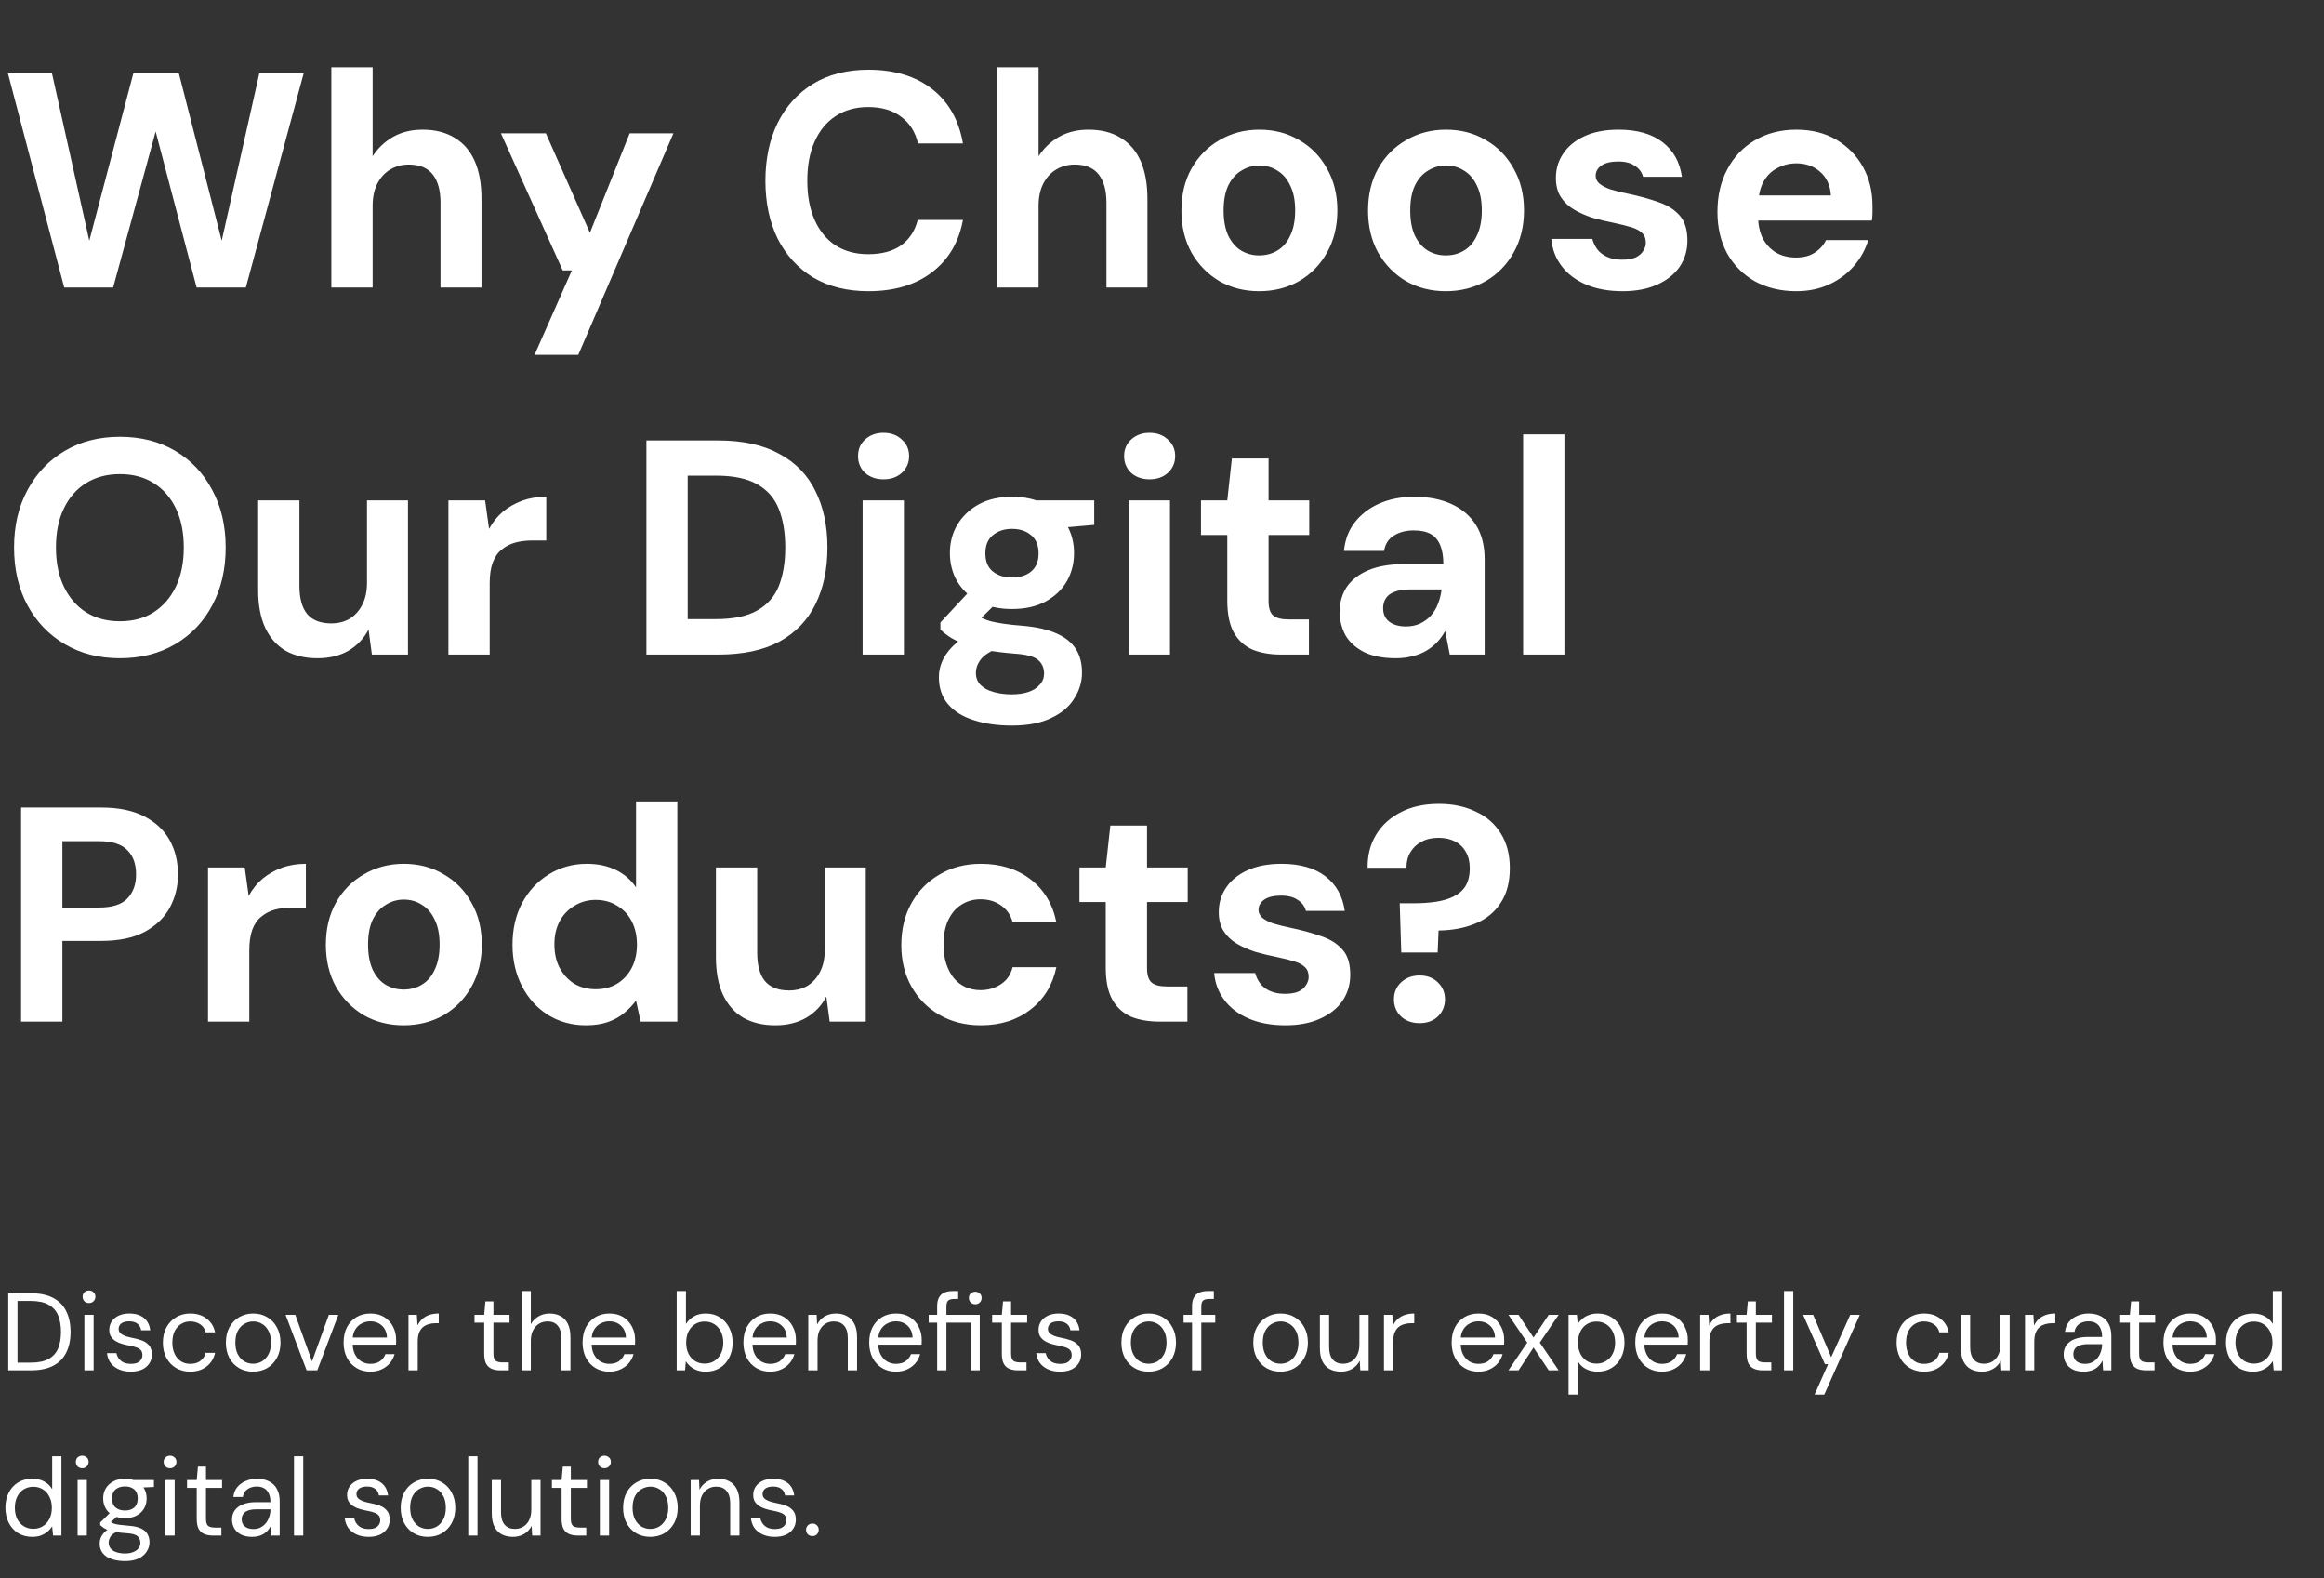 <svg xmlns="http://www.w3.org/2000/svg" width="380" height="258" viewBox="0 0 380 258" fill="none"><rect x="0" y="0" width="380" height="258" fill="#333333" stroke="none"/><path d="M10.5 47L1.3 12H8.5L14.6 39.35L21.8 12H29.25L36.25 39.35L42.4 12H49.65L40.2 47H32.15L25.45 21.5L18.5 47H10.5ZM54.179 47V11H60.929V25.55C61.762 24.25 62.862 23.2 64.229 22.4C65.629 21.6 67.246 21.2 69.079 21.2C71.179 21.2 72.946 21.65 74.379 22.55C75.812 23.417 76.896 24.683 77.629 26.35C78.362 28.017 78.729 30.083 78.729 32.55V47H72.029V33.15C72.029 31.15 71.612 29.617 70.779 28.55C69.946 27.45 68.629 26.9 66.829 26.9C65.729 26.9 64.729 27.167 63.829 27.7C62.929 28.233 62.212 29.017 61.679 30.05C61.179 31.05 60.929 32.25 60.929 33.65V47H54.179ZM87.408 58L93.508 44.2H92.008L81.908 21.8H89.258L96.458 38.05L102.958 21.8H110.108L94.558 58H87.408ZM142.002 47.6C138.502 47.6 135.485 46.85 132.952 45.35C130.452 43.817 128.518 41.7 127.152 39C125.818 36.267 125.152 33.117 125.152 29.55C125.152 25.983 125.818 22.833 127.152 20.1C128.518 17.367 130.452 15.233 132.952 13.7C135.485 12.167 138.502 11.4 142.002 11.4C146.235 11.4 149.702 12.45 152.402 14.55C155.102 16.65 156.785 19.617 157.452 23.45H150.102C149.668 21.583 148.752 20.133 147.352 19.1C145.985 18.033 144.185 17.5 141.952 17.5C139.885 17.5 138.102 18 136.602 19C135.135 19.967 134.002 21.35 133.202 23.15C132.402 24.917 132.002 27.05 132.002 29.55C132.002 32.017 132.402 34.15 133.202 35.95C134.002 37.75 135.135 39.133 136.602 40.1C138.102 41.067 139.885 41.55 141.952 41.55C144.185 41.55 145.985 41.067 147.352 40.1C148.718 39.1 149.618 37.717 150.052 35.95H157.452C156.785 39.583 155.102 42.433 152.402 44.5C149.702 46.567 146.235 47.6 142.002 47.6ZM163.066 47V11H169.816V25.55C170.649 24.25 171.749 23.2 173.116 22.4C174.516 21.6 176.132 21.2 177.966 21.2C180.066 21.2 181.832 21.65 183.266 22.55C184.699 23.417 185.782 24.683 186.516 26.35C187.249 28.017 187.616 30.083 187.616 32.55V47H180.916V33.15C180.916 31.15 180.499 29.617 179.666 28.55C178.832 27.45 177.516 26.9 175.716 26.9C174.616 26.9 173.616 27.167 172.716 27.7C171.816 28.233 171.099 29.017 170.566 30.05C170.066 31.05 169.816 32.25 169.816 33.65V47H163.066ZM205.874 47.6C203.474 47.6 201.307 47.05 199.374 45.95C197.474 44.817 195.957 43.267 194.824 41.3C193.724 39.3 193.174 37.017 193.174 34.45C193.174 31.817 193.724 29.517 194.824 27.55C195.957 25.55 197.49 24 199.424 22.9C201.357 21.767 203.524 21.2 205.924 21.2C208.357 21.2 210.524 21.767 212.424 22.9C214.357 24 215.874 25.55 216.974 27.55C218.107 29.517 218.674 31.8 218.674 34.4C218.674 37 218.107 39.3 216.974 41.3C215.874 43.267 214.357 44.817 212.424 45.95C210.49 47.05 208.307 47.6 205.874 47.6ZM205.874 41.75C207.007 41.75 208.007 41.483 208.874 40.95C209.774 40.417 210.474 39.6 210.974 38.5C211.507 37.4 211.774 36.033 211.774 34.4C211.774 32.767 211.507 31.417 210.974 30.35C210.474 29.25 209.774 28.433 208.874 27.9C208.007 27.333 207.024 27.05 205.924 27.05C204.857 27.05 203.874 27.333 202.974 27.9C202.074 28.433 201.357 29.25 200.824 30.35C200.324 31.417 200.074 32.767 200.074 34.4C200.074 36.033 200.324 37.4 200.824 38.5C201.357 39.6 202.057 40.417 202.924 40.95C203.824 41.483 204.807 41.75 205.874 41.75ZM236.391 47.6C233.991 47.6 231.825 47.05 229.891 45.95C227.991 44.817 226.475 43.267 225.341 41.3C224.241 39.3 223.691 37.017 223.691 34.45C223.691 31.817 224.241 29.517 225.341 27.55C226.475 25.55 228.008 24 229.941 22.9C231.875 21.767 234.041 21.2 236.441 21.2C238.875 21.2 241.041 21.767 242.941 22.9C244.875 24 246.391 25.55 247.491 27.55C248.625 29.517 249.191 31.8 249.191 34.4C249.191 37 248.625 39.3 247.491 41.3C246.391 43.267 244.875 44.817 242.941 45.95C241.008 47.05 238.825 47.6 236.391 47.6ZM236.391 41.75C237.525 41.75 238.525 41.483 239.391 40.95C240.291 40.417 240.991 39.6 241.491 38.5C242.025 37.4 242.291 36.033 242.291 34.4C242.291 32.767 242.025 31.417 241.491 30.35C240.991 29.25 240.291 28.433 239.391 27.9C238.525 27.333 237.541 27.05 236.441 27.05C235.375 27.05 234.391 27.333 233.491 27.9C232.591 28.433 231.875 29.25 231.341 30.35C230.841 31.417 230.591 32.767 230.591 34.4C230.591 36.033 230.841 37.4 231.341 38.5C231.875 39.6 232.575 40.417 233.441 40.95C234.341 41.483 235.325 41.75 236.391 41.75ZM265.309 47.6C263.009 47.6 261.009 47.233 259.309 46.5C257.609 45.767 256.276 44.75 255.309 43.45C254.342 42.15 253.792 40.683 253.659 39.05H260.359C260.526 39.683 260.809 40.267 261.209 40.8C261.609 41.3 262.142 41.7 262.809 42C263.476 42.3 264.276 42.45 265.209 42.45C266.109 42.45 266.842 42.333 267.409 42.1C267.976 41.833 268.392 41.483 268.659 41.05C268.959 40.617 269.109 40.167 269.109 39.7C269.109 39 268.909 38.467 268.509 38.1C268.109 37.7 267.526 37.383 266.759 37.15C265.992 36.917 265.059 36.683 263.959 36.45C262.759 36.217 261.576 35.933 260.409 35.6C259.276 35.233 258.259 34.783 257.359 34.25C256.459 33.717 255.742 33.033 255.209 32.2C254.676 31.367 254.409 30.333 254.409 29.1C254.409 27.6 254.809 26.267 255.609 25.1C256.409 23.9 257.576 22.95 259.109 22.25C260.642 21.55 262.492 21.2 264.659 21.2C267.692 21.2 270.092 21.883 271.859 23.25C273.626 24.617 274.676 26.5 275.009 28.9H268.659C268.459 28.133 268.009 27.533 267.309 27.1C266.642 26.633 265.742 26.4 264.609 26.4C263.409 26.4 262.492 26.617 261.859 27.05C261.226 27.483 260.909 28.05 260.909 28.75C260.909 29.217 261.109 29.633 261.509 30C261.942 30.367 262.542 30.683 263.309 30.95C264.076 31.183 265.009 31.417 266.109 31.65C268.042 32.05 269.742 32.517 271.209 33.05C272.676 33.55 273.826 34.283 274.659 35.25C275.492 36.183 275.909 37.55 275.909 39.35C275.909 40.95 275.476 42.383 274.609 43.65C273.742 44.883 272.509 45.85 270.909 46.55C269.342 47.25 267.476 47.6 265.309 47.6ZM293.72 47.6C291.187 47.6 288.937 47.067 286.97 46C285.037 44.9 283.52 43.383 282.42 41.45C281.354 39.483 280.82 37.217 280.82 34.65C280.82 32.017 281.354 29.7 282.42 27.7C283.487 25.667 284.987 24.083 286.92 22.95C288.887 21.783 291.154 21.2 293.72 21.2C296.22 21.2 298.404 21.75 300.27 22.85C302.137 23.95 303.587 25.433 304.62 27.3C305.654 29.167 306.17 31.283 306.17 33.65C306.17 33.983 306.17 34.367 306.17 34.8C306.17 35.2 306.137 35.617 306.07 36.05H285.62V31.95H299.37C299.27 30.317 298.687 29.033 297.62 28.1C296.587 27.167 295.287 26.7 293.72 26.7C292.587 26.7 291.537 26.967 290.57 27.5C289.604 28 288.837 28.783 288.27 29.85C287.737 30.917 287.47 32.267 287.47 33.9V35.35C287.47 36.717 287.72 37.917 288.22 38.95C288.754 39.95 289.487 40.733 290.42 41.3C291.354 41.833 292.437 42.1 293.67 42.1C294.904 42.1 295.92 41.833 296.72 41.3C297.554 40.767 298.17 40.083 298.57 39.25H305.47C305.004 40.817 304.22 42.233 303.12 43.5C302.02 44.767 300.67 45.767 299.07 46.5C297.47 47.233 295.687 47.6 293.72 47.6ZM19.6 107.6C16.2 107.6 13.2 106.833 10.6 105.3C8 103.767 5.967 101.65 4.5 98.95C3.033 96.217 2.3 93.067 2.3 89.5C2.3 85.933 3.033 82.8 4.5 80.1C5.967 77.367 8 75.233 10.6 73.7C13.2 72.167 16.2 71.4 19.6 71.4C23.033 71.4 26.05 72.167 28.65 73.7C31.25 75.233 33.267 77.367 34.7 80.1C36.167 82.8 36.9 85.933 36.9 89.5C36.9 93.067 36.167 96.217 34.7 98.95C33.267 101.65 31.25 103.767 28.65 105.3C26.05 106.833 23.033 107.6 19.6 107.6ZM19.6 101.55C21.733 101.55 23.567 101.067 25.1 100.1C26.667 99.1 27.883 97.7 28.75 95.9C29.617 94.1 30.05 91.967 30.05 89.5C30.05 87 29.617 84.867 28.75 83.1C27.883 81.3 26.667 79.917 25.1 78.95C23.567 77.983 21.733 77.5 19.6 77.5C17.5 77.5 15.667 77.983 14.1 78.95C12.533 79.917 11.317 81.3 10.45 83.1C9.583 84.867 9.15 87 9.15 89.5C9.15 91.967 9.583 94.1 10.45 95.9C11.317 97.7 12.533 99.1 14.1 100.1C15.667 101.067 17.5 101.55 19.6 101.55ZM51.909 107.6C49.876 107.6 48.126 107.183 46.659 106.35C45.226 105.483 44.126 104.233 43.359 102.6C42.592 100.933 42.209 98.883 42.209 96.45V81.8H48.959V95.75C48.959 97.783 49.376 99.317 50.209 100.35C51.076 101.383 52.392 101.9 54.159 101.9C55.292 101.9 56.292 101.65 57.159 101.15C58.026 100.617 58.709 99.867 59.209 98.9C59.742 97.9 60.009 96.683 60.009 95.25V81.8H66.709V107H60.809L60.259 102.9C59.526 104.333 58.442 105.483 57.009 106.35C55.576 107.183 53.876 107.6 51.909 107.6ZM73.32 107V81.8H79.32L79.969 86.45C80.57 85.35 81.32 84.417 82.219 83.65C83.153 82.883 84.203 82.283 85.37 81.85C86.57 81.417 87.886 81.2 89.32 81.2V88.35H87.019C86.019 88.35 85.086 88.467 84.219 88.7C83.386 88.933 82.653 89.317 82.019 89.85C81.386 90.35 80.903 91.05 80.57 91.95C80.236 92.85 80.07 93.983 80.07 95.35V107H73.32ZM105.696 107V72H117.396C121.463 72 124.813 72.733 127.446 74.2C130.113 75.633 132.079 77.667 133.346 80.3C134.646 82.9 135.296 85.967 135.296 89.5C135.296 93.033 134.646 96.117 133.346 98.75C132.079 101.35 130.129 103.383 127.496 104.85C124.863 106.283 121.496 107 117.396 107H105.696ZM112.446 101.2H117.046C119.913 101.2 122.163 100.733 123.796 99.8C125.463 98.867 126.646 97.533 127.346 95.8C128.046 94.033 128.396 91.933 128.396 89.5C128.396 87.033 128.046 84.933 127.346 83.2C126.646 81.433 125.463 80.083 123.796 79.15C122.163 78.217 119.913 77.75 117.046 77.75H112.446V101.2ZM141.048 107V81.8H147.798V107H141.048ZM144.448 78.35C143.248 78.35 142.248 78 141.448 77.3C140.681 76.567 140.298 75.65 140.298 74.55C140.298 73.45 140.681 72.55 141.448 71.85C142.248 71.117 143.248 70.75 144.448 70.75C145.681 70.75 146.681 71.117 147.448 71.85C148.248 72.55 148.648 73.45 148.648 74.55C148.648 75.65 148.248 76.567 147.448 77.3C146.681 78 145.681 78.35 144.448 78.35ZM165.468 118.6C163.068 118.6 160.968 118.3 159.168 117.7C157.368 117.133 155.968 116.25 154.968 115.05C154.002 113.883 153.518 112.433 153.518 110.7C153.518 109.533 153.818 108.433 154.418 107.4C155.018 106.367 155.885 105.433 157.018 104.6C158.185 103.733 159.635 103 161.368 102.4L163.918 105.7C162.385 106.2 161.268 106.817 160.568 107.55C159.902 108.317 159.568 109.133 159.568 110C159.568 110.767 159.818 111.417 160.318 111.95C160.852 112.483 161.552 112.867 162.418 113.1C163.318 113.367 164.318 113.5 165.418 113.5C166.485 113.5 167.402 113.367 168.168 113.1C168.968 112.833 169.585 112.433 170.018 111.9C170.485 111.4 170.718 110.8 170.718 110.1C170.718 109.2 170.402 108.467 169.768 107.9C169.135 107.333 167.868 106.983 165.968 106.85C164.268 106.717 162.752 106.533 161.418 106.3C160.118 106.033 158.968 105.733 157.968 105.4C156.968 105.033 156.118 104.633 155.418 104.2C154.752 103.767 154.202 103.333 153.768 102.9V101.75L159.118 96L163.968 97.55L157.668 103.75L159.568 100.45C159.935 100.65 160.285 100.85 160.618 101.05C160.985 101.217 161.435 101.383 161.968 101.55C162.502 101.683 163.202 101.817 164.068 101.95C164.935 102.083 166.035 102.2 167.368 102.3C169.568 102.5 171.368 102.917 172.768 103.55C174.202 104.183 175.252 105.033 175.918 106.1C176.585 107.133 176.918 108.417 176.918 109.95C176.918 111.45 176.502 112.85 175.668 114.15C174.868 115.483 173.618 116.55 171.918 117.35C170.218 118.183 168.068 118.6 165.468 118.6ZM165.468 99.55C163.368 99.55 161.552 99.15 160.018 98.35C158.518 97.517 157.352 96.417 156.518 95.05C155.718 93.65 155.318 92.1 155.318 90.4C155.318 88.7 155.718 87.167 156.518 85.8C157.352 84.4 158.518 83.283 160.018 82.45C161.552 81.617 163.368 81.2 165.468 81.2C167.602 81.2 169.418 81.617 170.918 82.45C172.452 83.283 173.618 84.4 174.418 85.8C175.218 87.167 175.618 88.7 175.618 90.4C175.618 92.1 175.218 93.65 174.418 95.05C173.618 96.417 172.452 97.517 170.918 98.35C169.418 99.15 167.602 99.55 165.468 99.55ZM165.468 94.4C166.768 94.4 167.818 94.067 168.618 93.4C169.418 92.733 169.818 91.75 169.818 90.45C169.818 89.15 169.418 88.167 168.618 87.5C167.818 86.8 166.768 86.45 165.468 86.45C164.202 86.45 163.152 86.8 162.318 87.5C161.518 88.167 161.118 89.15 161.118 90.45C161.118 91.75 161.518 92.733 162.318 93.4C163.152 94.067 164.202 94.4 165.468 94.4ZM169.668 86.6L168.568 81.8H178.918V85.8L169.668 86.6ZM184.554 107V81.8H191.304V107H184.554ZM187.954 78.35C186.754 78.35 185.754 78 184.954 77.3C184.187 76.567 183.804 75.65 183.804 74.55C183.804 73.45 184.187 72.55 184.954 71.85C185.754 71.117 186.754 70.75 187.954 70.75C189.187 70.75 190.187 71.117 190.954 71.85C191.754 72.55 192.154 73.45 192.154 74.55C192.154 75.65 191.754 76.567 190.954 77.3C190.187 78 189.187 78.35 187.954 78.35ZM209.474 107C207.708 107 206.158 106.733 204.824 106.2C203.524 105.633 202.508 104.717 201.774 103.45C201.041 102.15 200.674 100.383 200.674 98.15V87.45H196.374V81.8H200.674L201.424 74.95H207.424V81.8H214.074V87.45H207.424V98.25C207.424 99.383 207.674 100.167 208.174 100.6C208.674 101.033 209.524 101.25 210.724 101.25H214.024V107H209.474ZM228.255 107.6C226.155 107.6 224.422 107.267 223.055 106.6C221.688 105.9 220.672 104.983 220.005 103.85C219.372 102.683 219.055 101.4 219.055 100C219.055 98.467 219.438 97.117 220.205 95.95C221.005 94.783 222.188 93.867 223.755 93.2C225.355 92.533 227.355 92.2 229.755 92.2H236.005C236.005 90.967 235.838 89.95 235.505 89.15C235.172 88.317 234.655 87.7 233.955 87.3C233.255 86.9 232.322 86.7 231.155 86.7C229.888 86.7 228.805 86.983 227.905 87.55C227.038 88.083 226.505 88.917 226.305 90.05H219.755C219.922 88.25 220.505 86.7 221.505 85.4C222.538 84.067 223.888 83.033 225.555 82.3C227.255 81.567 229.138 81.2 231.205 81.2C233.572 81.2 235.622 81.6 237.355 82.4C239.088 83.2 240.422 84.35 241.355 85.85C242.288 87.35 242.755 89.2 242.755 91.4V107H237.055L236.305 103.15C235.938 103.817 235.505 104.417 235.005 104.95C234.505 105.483 233.922 105.95 233.255 106.35C232.588 106.75 231.838 107.05 231.005 107.25C230.172 107.483 229.255 107.6 228.255 107.6ZM229.855 102.4C230.722 102.4 231.488 102.25 232.155 101.95C232.855 101.617 233.455 101.183 233.955 100.65C234.455 100.083 234.838 99.45 235.105 98.75C235.405 98.017 235.605 97.233 235.705 96.4V96.35H230.555C229.522 96.35 228.672 96.483 228.005 96.75C227.372 96.983 226.905 97.333 226.605 97.8C226.305 98.267 226.155 98.8 226.155 99.4C226.155 100.067 226.305 100.617 226.605 101.05C226.905 101.483 227.338 101.817 227.905 102.05C228.472 102.283 229.122 102.4 229.855 102.4ZM249.052 107V71H255.802V107H249.052ZM3.45 167V132H16.55C19.383 132 21.733 132.483 23.6 133.45C25.467 134.417 26.85 135.717 27.75 137.35C28.65 138.983 29.1 140.85 29.1 142.95C29.1 144.883 28.667 146.667 27.8 148.3C26.933 149.933 25.567 151.267 23.7 152.3C21.833 153.3 19.45 153.8 16.55 153.8H10.2V167H3.45ZM10.2 148.35H16.15C18.317 148.35 19.867 147.867 20.8 146.9C21.767 145.9 22.25 144.583 22.25 142.95C22.25 141.217 21.767 139.883 20.8 138.95C19.867 137.983 18.317 137.5 16.15 137.5H10.2V148.35ZM34.013 167V141.8H40.013L40.663 146.45C41.263 145.35 42.013 144.417 42.913 143.65C43.846 142.883 44.896 142.283 46.063 141.85C47.263 141.417 48.58 141.2 50.013 141.2V148.35H47.713C46.713 148.35 45.78 148.467 44.913 148.7C44.08 148.933 43.346 149.317 42.713 149.85C42.08 150.35 41.596 151.05 41.263 151.95C40.93 152.85 40.763 153.983 40.763 155.35V167H34.013ZM65.981 167.6C63.581 167.6 61.415 167.05 59.481 165.95C57.581 164.817 56.065 163.267 54.931 161.3C53.831 159.3 53.281 157.017 53.281 154.45C53.281 151.817 53.831 149.517 54.931 147.55C56.065 145.55 57.598 144 59.531 142.9C61.465 141.767 63.631 141.2 66.031 141.2C68.465 141.2 70.631 141.767 72.531 142.9C74.465 144 75.981 145.55 77.081 147.55C78.215 149.517 78.781 151.8 78.781 154.4C78.781 157 78.215 159.3 77.081 161.3C75.981 163.267 74.465 164.817 72.531 165.95C70.598 167.05 68.415 167.6 65.981 167.6ZM65.981 161.75C67.115 161.75 68.115 161.483 68.981 160.95C69.881 160.417 70.581 159.6 71.081 158.5C71.615 157.4 71.881 156.033 71.881 154.4C71.881 152.767 71.615 151.417 71.081 150.35C70.581 149.25 69.881 148.433 68.981 147.9C68.115 147.333 67.131 147.05 66.031 147.05C64.965 147.05 63.981 147.333 63.081 147.9C62.181 148.433 61.465 149.25 60.931 150.35C60.431 151.417 60.181 152.767 60.181 154.4C60.181 156.033 60.431 157.4 60.931 158.5C61.465 159.6 62.165 160.417 63.031 160.95C63.931 161.483 64.915 161.75 65.981 161.75ZM95.799 167.6C93.499 167.6 91.432 167.033 89.599 165.9C87.799 164.767 86.382 163.2 85.349 161.2C84.316 159.2 83.799 156.95 83.799 154.45C83.799 151.883 84.316 149.617 85.349 147.65C86.415 145.65 87.865 144.083 89.699 142.95C91.566 141.783 93.649 141.2 95.949 141.2C97.749 141.2 99.332 141.533 100.699 142.2C102.065 142.867 103.165 143.817 103.999 145.05V131H110.749V167H104.749L103.999 163.55C103.499 164.25 102.865 164.917 102.099 165.55C101.365 166.183 100.482 166.683 99.449 167.05C98.415 167.417 97.199 167.6 95.799 167.6ZM97.399 161.7C98.732 161.7 99.899 161.4 100.899 160.8C101.932 160.167 102.732 159.3 103.299 158.2C103.865 157.1 104.149 155.833 104.149 154.4C104.149 152.967 103.865 151.7 103.299 150.6C102.732 149.5 101.932 148.65 100.899 148.05C99.899 147.417 98.732 147.1 97.399 147.1C96.132 147.1 94.982 147.417 93.949 148.05C92.915 148.65 92.099 149.5 91.499 150.6C90.932 151.7 90.649 152.95 90.649 154.35C90.649 155.817 90.932 157.1 91.499 158.2C92.099 159.3 92.899 160.167 93.899 160.8C94.932 161.4 96.099 161.7 97.399 161.7ZM126.763 167.6C124.729 167.6 122.979 167.183 121.513 166.35C120.079 165.483 118.979 164.233 118.213 162.6C117.446 160.933 117.063 158.883 117.063 156.45V141.8H123.813V155.75C123.813 157.783 124.229 159.317 125.063 160.35C125.929 161.383 127.246 161.9 129.013 161.9C130.146 161.9 131.146 161.65 132.013 161.15C132.879 160.617 133.563 159.867 134.063 158.9C134.596 157.9 134.863 156.683 134.863 155.25V141.8H141.563V167H135.663L135.113 162.9C134.379 164.333 133.296 165.483 131.863 166.35C130.429 167.183 128.729 167.6 126.763 167.6ZM160.373 167.6C157.84 167.6 155.59 167.033 153.623 165.9C151.656 164.767 150.123 163.217 149.023 161.25C147.923 159.283 147.373 157.033 147.373 154.5C147.373 151.9 147.923 149.617 149.023 147.65C150.123 145.65 151.656 144.083 153.623 142.95C155.59 141.783 157.84 141.2 160.373 141.2C163.606 141.2 166.323 142.05 168.523 143.75C170.723 145.45 172.123 147.783 172.723 150.75H165.573C165.273 149.583 164.64 148.667 163.673 148C162.74 147.333 161.623 147 160.323 147C159.156 147 158.106 147.3 157.173 147.9C156.273 148.467 155.556 149.317 155.023 150.45C154.523 151.55 154.273 152.867 154.273 154.4C154.273 155.567 154.423 156.617 154.723 157.55C155.023 158.45 155.44 159.233 155.973 159.9C156.506 160.533 157.14 161.017 157.873 161.35C158.64 161.683 159.456 161.85 160.323 161.85C161.19 161.85 161.973 161.7 162.673 161.4C163.406 161.1 164.023 160.683 164.523 160.15C165.023 159.583 165.373 158.9 165.573 158.1H172.723C172.123 161 170.706 163.317 168.473 165.05C166.273 166.75 163.573 167.6 160.373 167.6ZM189.601 167C187.835 167 186.285 166.733 184.951 166.2C183.651 165.633 182.635 164.717 181.901 163.45C181.168 162.15 180.801 160.383 180.801 158.15V147.45H176.501V141.8H180.801L181.551 134.95H187.551V141.8H194.201V147.45H187.551V158.25C187.551 159.383 187.801 160.167 188.301 160.6C188.801 161.033 189.651 161.25 190.851 161.25H194.151V167H189.601ZM210.182 167.6C207.882 167.6 205.882 167.233 204.182 166.5C202.482 165.767 201.149 164.75 200.182 163.45C199.215 162.15 198.665 160.683 198.532 159.05H205.232C205.399 159.683 205.682 160.267 206.082 160.8C206.482 161.3 207.015 161.7 207.682 162C208.349 162.3 209.149 162.45 210.082 162.45C210.982 162.45 211.715 162.333 212.282 162.1C212.849 161.833 213.265 161.483 213.532 161.05C213.832 160.617 213.982 160.167 213.982 159.7C213.982 159 213.782 158.467 213.382 158.1C212.982 157.7 212.399 157.383 211.632 157.15C210.865 156.917 209.932 156.683 208.832 156.45C207.632 156.217 206.449 155.933 205.282 155.6C204.149 155.233 203.132 154.783 202.232 154.25C201.332 153.717 200.615 153.033 200.082 152.2C199.549 151.367 199.282 150.333 199.282 149.1C199.282 147.6 199.682 146.267 200.482 145.1C201.282 143.9 202.449 142.95 203.982 142.25C205.515 141.55 207.365 141.2 209.532 141.2C212.565 141.2 214.965 141.883 216.732 143.25C218.499 144.617 219.549 146.5 219.882 148.9H213.532C213.332 148.133 212.882 147.533 212.182 147.1C211.515 146.633 210.615 146.4 209.482 146.4C208.282 146.4 207.365 146.617 206.732 147.05C206.099 147.483 205.782 148.05 205.782 148.75C205.782 149.217 205.982 149.633 206.382 150C206.815 150.367 207.415 150.683 208.182 150.95C208.949 151.183 209.882 151.417 210.982 151.65C212.915 152.05 214.615 152.517 216.082 153.05C217.549 153.55 218.699 154.283 219.532 155.25C220.365 156.183 220.782 157.55 220.782 159.35C220.782 160.95 220.349 162.383 219.482 163.65C218.615 164.883 217.382 165.85 215.782 166.55C214.215 167.25 212.349 167.6 210.182 167.6ZM229.123 155.7L228.873 147.65H231.273C232.539 147.65 233.723 147.567 234.823 147.4C235.923 147.233 236.873 146.95 237.673 146.55C238.506 146.15 239.156 145.583 239.623 144.85C240.089 144.083 240.323 143.1 240.323 141.9C240.323 140.867 240.106 139.983 239.673 139.25C239.273 138.517 238.689 137.95 237.923 137.55C237.156 137.15 236.256 136.95 235.223 136.95C234.123 136.95 233.189 137.167 232.423 137.6C231.656 138 231.056 138.567 230.623 139.3C230.189 140 229.973 140.85 229.973 141.85H223.623C223.589 139.85 224.039 138.067 224.973 136.5C225.906 134.933 227.239 133.7 228.973 132.8C230.739 131.867 232.839 131.4 235.273 131.4C237.539 131.4 239.539 131.817 241.273 132.65C243.039 133.45 244.406 134.633 245.373 136.2C246.373 137.767 246.873 139.667 246.873 141.9C246.873 144.2 246.373 146.1 245.373 147.6C244.406 149.1 243.039 150.217 241.273 150.95C239.539 151.683 237.523 152.067 235.223 152.1L235.073 155.7H229.123ZM232.123 167.25C230.889 167.25 229.873 166.883 229.073 166.15C228.306 165.383 227.923 164.45 227.923 163.35C227.923 162.25 228.306 161.333 229.073 160.6C229.873 159.833 230.889 159.45 232.123 159.45C233.356 159.45 234.356 159.833 235.123 160.6C235.889 161.333 236.273 162.25 236.273 163.35C236.273 164.45 235.889 165.383 235.123 166.15C234.356 166.883 233.356 167.25 232.123 167.25Z" fill="white"></path><path d="M1.35 224V211.4H5.058C6.534 211.4 7.752 211.658 8.712 212.174C9.672 212.678 10.38 213.404 10.836 214.352C11.304 215.288 11.538 216.416 11.538 217.736C11.538 219.032 11.304 220.148 10.836 221.084C10.38 222.02 9.672 222.74 8.712 223.244C7.752 223.748 6.534 224 5.058 224H1.35ZM2.862 222.74H5.022C6.246 222.74 7.218 222.542 7.938 222.146C8.67 221.738 9.192 221.162 9.504 220.418C9.816 219.662 9.972 218.768 9.972 217.736C9.972 216.68 9.816 215.774 9.504 215.018C9.192 214.262 8.67 213.68 7.938 213.272C7.218 212.864 6.246 212.66 5.022 212.66H2.862V222.74ZM13.797 224V214.928H15.309V224H13.797ZM14.553 213.002C14.253 213.002 14.001 212.906 13.797 212.714C13.605 212.51 13.509 212.258 13.509 211.958C13.509 211.658 13.605 211.418 13.797 211.238C14.001 211.046 14.253 210.95 14.553 210.95C14.841 210.95 15.087 211.046 15.291 211.238C15.495 211.418 15.597 211.658 15.597 211.958C15.597 212.258 15.495 212.51 15.291 212.714C15.087 212.906 14.841 213.002 14.553 213.002ZM21.397 224.216C20.653 224.216 19.999 224.09 19.435 223.838C18.871 223.586 18.421 223.238 18.085 222.794C17.761 222.338 17.563 221.804 17.491 221.192H19.039C19.099 221.504 19.225 221.792 19.417 222.056C19.609 222.32 19.867 222.536 20.191 222.704C20.527 222.86 20.935 222.938 21.415 222.938C21.835 222.938 22.183 222.878 22.459 222.758C22.735 222.626 22.939 222.452 23.071 222.236C23.215 222.02 23.287 221.786 23.287 221.534C23.287 221.162 23.197 220.88 23.017 220.688C22.849 220.496 22.597 220.346 22.261 220.238C21.925 220.118 21.517 220.016 21.037 219.932C20.641 219.86 20.251 219.764 19.867 219.644C19.483 219.524 19.141 219.368 18.841 219.176C18.541 218.972 18.301 218.726 18.121 218.438C17.953 218.15 17.869 217.796 17.869 217.376C17.869 216.86 18.001 216.404 18.265 216.008C18.541 215.6 18.925 215.282 19.417 215.054C19.909 214.826 20.485 214.712 21.145 214.712C22.117 214.712 22.903 214.946 23.503 215.414C24.103 215.882 24.457 216.56 24.565 217.448H23.071C23.011 216.992 22.813 216.638 22.477 216.386C22.153 216.122 21.703 215.99 21.127 215.99C20.563 215.99 20.131 216.104 19.831 216.332C19.543 216.56 19.399 216.86 19.399 217.232C19.399 217.472 19.477 217.688 19.633 217.88C19.801 218.06 20.047 218.216 20.371 218.348C20.695 218.48 21.085 218.588 21.541 218.672C22.141 218.78 22.687 218.924 23.179 219.104C23.671 219.284 24.067 219.554 24.367 219.914C24.679 220.262 24.835 220.76 24.835 221.408C24.835 221.972 24.691 222.464 24.403 222.884C24.127 223.304 23.731 223.634 23.215 223.874C22.699 224.102 22.093 224.216 21.397 224.216ZM31.098 224.216C30.246 224.216 29.478 224.018 28.794 223.622C28.122 223.226 27.594 222.674 27.21 221.966C26.826 221.246 26.634 220.418 26.634 219.482C26.634 218.522 26.826 217.688 27.21 216.98C27.594 216.272 28.122 215.72 28.794 215.324C29.478 214.916 30.246 214.712 31.098 214.712C32.178 214.712 33.078 214.994 33.798 215.558C34.518 216.11 34.974 216.854 35.166 217.79H33.618C33.498 217.226 33.204 216.788 32.736 216.476C32.268 216.164 31.716 216.008 31.08 216.008C30.564 216.008 30.084 216.14 29.64 216.404C29.208 216.656 28.854 217.04 28.578 217.556C28.314 218.072 28.182 218.708 28.182 219.464C28.182 220.028 28.26 220.532 28.416 220.976C28.572 221.408 28.782 221.768 29.046 222.056C29.31 222.344 29.616 222.566 29.964 222.722C30.324 222.866 30.696 222.938 31.08 222.938C31.512 222.938 31.902 222.872 32.25 222.74C32.598 222.596 32.892 222.386 33.132 222.11C33.372 221.834 33.534 221.51 33.618 221.138H35.166C34.974 222.05 34.512 222.794 33.78 223.37C33.06 223.934 32.166 224.216 31.098 224.216ZM41.363 224.216C40.523 224.216 39.767 224.024 39.095 223.64C38.423 223.244 37.895 222.692 37.511 221.984C37.127 221.264 36.935 220.43 36.935 219.482C36.935 218.51 37.127 217.67 37.511 216.962C37.907 216.242 38.441 215.69 39.113 215.306C39.797 214.91 40.559 214.712 41.399 214.712C42.263 214.712 43.025 214.91 43.685 215.306C44.357 215.69 44.885 216.242 45.269 216.962C45.665 217.67 45.863 218.504 45.863 219.464C45.863 220.424 45.665 221.264 45.269 221.984C44.873 222.692 44.339 223.244 43.667 223.64C42.995 224.024 42.227 224.216 41.363 224.216ZM41.381 222.92C41.897 222.92 42.377 222.794 42.821 222.542C43.265 222.278 43.625 221.888 43.901 221.372C44.177 220.856 44.315 220.22 44.315 219.464C44.315 218.696 44.177 218.06 43.901 217.556C43.637 217.04 43.283 216.656 42.839 216.404C42.407 216.14 41.927 216.008 41.399 216.008C40.895 216.008 40.415 216.14 39.959 216.404C39.515 216.656 39.155 217.04 38.879 217.556C38.615 218.06 38.483 218.696 38.483 219.464C38.483 220.22 38.615 220.856 38.879 221.372C39.155 221.888 39.509 222.278 39.941 222.542C40.385 222.794 40.865 222.92 41.381 222.92ZM50.136 224L46.698 214.928H48.282L51.018 222.542L53.772 214.928H55.32L51.882 224H50.136ZM60.539 224.216C59.699 224.216 58.949 224.018 58.289 223.622C57.629 223.226 57.113 222.674 56.741 221.966C56.369 221.246 56.183 220.412 56.183 219.464C56.183 218.504 56.363 217.67 56.723 216.962C57.095 216.254 57.611 215.702 58.271 215.306C58.943 214.91 59.711 214.712 60.575 214.712C61.463 214.712 62.219 214.91 62.843 215.306C63.467 215.702 63.941 216.224 64.265 216.872C64.601 217.508 64.769 218.21 64.769 218.978C64.769 219.098 64.769 219.224 64.769 219.356C64.769 219.488 64.763 219.638 64.751 219.806H57.317V218.636H63.275C63.239 217.808 62.963 217.16 62.447 216.692C61.943 216.224 61.307 215.99 60.539 215.99C60.035 215.99 59.561 216.11 59.117 216.35C58.673 216.578 58.319 216.92 58.055 217.376C57.791 217.82 57.659 218.378 57.659 219.05V219.554C57.659 220.298 57.791 220.922 58.055 221.426C58.331 221.93 58.685 222.308 59.117 222.56C59.561 222.812 60.035 222.938 60.539 222.938C61.175 222.938 61.697 222.8 62.105 222.524C62.525 222.236 62.831 221.846 63.023 221.354H64.517C64.361 221.906 64.103 222.398 63.743 222.83C63.383 223.25 62.933 223.586 62.393 223.838C61.865 224.09 61.247 224.216 60.539 224.216ZM66.791 224V214.928H68.159L68.267 216.656C68.471 216.248 68.729 215.9 69.041 215.612C69.365 215.324 69.749 215.102 70.193 214.946C70.649 214.79 71.165 214.712 71.741 214.712V216.296H71.183C70.799 216.296 70.433 216.35 70.085 216.458C69.737 216.554 69.425 216.716 69.149 216.944C68.885 217.172 68.675 217.484 68.519 217.88C68.375 218.264 68.303 218.744 68.303 219.32V224H66.791ZM81.799 224C81.259 224 80.791 223.916 80.395 223.748C79.999 223.58 79.693 223.298 79.477 222.902C79.273 222.494 79.171 221.948 79.171 221.264V216.206H77.587V214.928H79.171L79.369 212.732H80.683V214.928H83.311V216.206H80.683V221.264C80.683 221.828 80.797 222.212 81.025 222.416C81.253 222.608 81.655 222.704 82.231 222.704H83.203V224H81.799ZM85.283 224V211.04H86.795V216.458C87.095 215.918 87.515 215.492 88.055 215.18C88.607 214.868 89.207 214.712 89.855 214.712C90.551 214.712 91.157 214.856 91.673 215.144C92.189 215.42 92.585 215.846 92.861 216.422C93.137 216.998 93.275 217.724 93.275 218.6V224H91.781V218.762C91.781 217.85 91.589 217.166 91.205 216.71C90.821 216.242 90.263 216.008 89.531 216.008C89.015 216.008 88.547 216.134 88.127 216.386C87.719 216.638 87.395 216.998 87.155 217.466C86.915 217.934 86.795 218.51 86.795 219.194V224H85.283ZM99.615 224.216C98.775 224.216 98.025 224.018 97.365 223.622C96.705 223.226 96.189 222.674 95.817 221.966C95.445 221.246 95.259 220.412 95.259 219.464C95.259 218.504 95.439 217.67 95.799 216.962C96.171 216.254 96.687 215.702 97.347 215.306C98.019 214.91 98.787 214.712 99.651 214.712C100.539 214.712 101.295 214.91 101.919 215.306C102.543 215.702 103.017 216.224 103.341 216.872C103.677 217.508 103.845 218.21 103.845 218.978C103.845 219.098 103.845 219.224 103.845 219.356C103.845 219.488 103.839 219.638 103.827 219.806H96.393V218.636H102.351C102.315 217.808 102.039 217.16 101.523 216.692C101.019 216.224 100.383 215.99 99.615 215.99C99.111 215.99 98.637 216.11 98.193 216.35C97.749 216.578 97.395 216.92 97.131 217.376C96.867 217.82 96.735 218.378 96.735 219.05V219.554C96.735 220.298 96.867 220.922 97.131 221.426C97.407 221.93 97.761 222.308 98.193 222.56C98.637 222.812 99.111 222.938 99.615 222.938C100.251 222.938 100.773 222.8 101.181 222.524C101.601 222.236 101.907 221.846 102.099 221.354H103.593C103.437 221.906 103.179 222.398 102.819 222.83C102.459 223.25 102.009 223.586 101.469 223.838C100.941 224.09 100.323 224.216 99.615 224.216ZM115.401 224.216C114.885 224.216 114.417 224.144 113.997 224C113.589 223.844 113.229 223.64 112.917 223.388C112.605 223.136 112.347 222.842 112.143 222.506L112.017 224H110.649V211.04H112.161V216.422C112.449 215.954 112.863 215.552 113.403 215.216C113.943 214.88 114.609 214.712 115.401 214.712C116.289 214.712 117.057 214.922 117.705 215.342C118.365 215.75 118.875 216.314 119.235 217.034C119.607 217.742 119.793 218.552 119.793 219.464C119.793 220.376 119.607 221.192 119.235 221.912C118.875 222.632 118.365 223.196 117.705 223.604C117.045 224.012 116.277 224.216 115.401 224.216ZM115.221 222.902C115.821 222.902 116.349 222.758 116.805 222.47C117.261 222.182 117.615 221.786 117.867 221.282C118.131 220.766 118.263 220.16 118.263 219.464C118.263 218.78 118.131 218.18 117.867 217.664C117.615 217.148 117.261 216.746 116.805 216.458C116.349 216.17 115.821 216.026 115.221 216.026C114.621 216.026 114.093 216.17 113.637 216.458C113.181 216.746 112.827 217.148 112.575 217.664C112.323 218.18 112.197 218.78 112.197 219.464C112.197 220.16 112.323 220.766 112.575 221.282C112.827 221.786 113.181 222.182 113.637 222.47C114.093 222.758 114.621 222.902 115.221 222.902ZM125.912 224.216C125.072 224.216 124.322 224.018 123.662 223.622C123.002 223.226 122.486 222.674 122.114 221.966C121.742 221.246 121.556 220.412 121.556 219.464C121.556 218.504 121.736 217.67 122.096 216.962C122.468 216.254 122.984 215.702 123.644 215.306C124.316 214.91 125.084 214.712 125.948 214.712C126.836 214.712 127.592 214.91 128.216 215.306C128.84 215.702 129.314 216.224 129.638 216.872C129.974 217.508 130.142 218.21 130.142 218.978C130.142 219.098 130.142 219.224 130.142 219.356C130.142 219.488 130.136 219.638 130.124 219.806H122.69V218.636H128.648C128.612 217.808 128.336 217.16 127.82 216.692C127.316 216.224 126.68 215.99 125.912 215.99C125.408 215.99 124.934 216.11 124.49 216.35C124.046 216.578 123.692 216.92 123.428 217.376C123.164 217.82 123.032 218.378 123.032 219.05V219.554C123.032 220.298 123.164 220.922 123.428 221.426C123.704 221.93 124.058 222.308 124.49 222.56C124.934 222.812 125.408 222.938 125.912 222.938C126.548 222.938 127.07 222.8 127.478 222.524C127.898 222.236 128.204 221.846 128.396 221.354H129.89C129.734 221.906 129.476 222.398 129.116 222.83C128.756 223.25 128.306 223.586 127.766 223.838C127.238 224.09 126.62 224.216 125.912 224.216ZM132.164 224V214.928H133.532L133.604 216.512C133.892 215.948 134.3 215.51 134.828 215.198C135.368 214.874 135.98 214.712 136.664 214.712C137.372 214.712 137.984 214.856 138.5 215.144C139.016 215.42 139.418 215.846 139.706 216.422C139.994 216.986 140.138 217.706 140.138 218.582V224H138.626V218.744C138.626 217.832 138.422 217.148 138.014 216.692C137.618 216.236 137.054 216.008 136.322 216.008C135.818 216.008 135.368 216.134 134.972 216.386C134.576 216.626 134.258 216.98 134.018 217.448C133.79 217.904 133.676 218.474 133.676 219.158V224H132.164ZM146.478 224.216C145.638 224.216 144.888 224.018 144.228 223.622C143.568 223.226 143.052 222.674 142.68 221.966C142.308 221.246 142.122 220.412 142.122 219.464C142.122 218.504 142.302 217.67 142.662 216.962C143.034 216.254 143.55 215.702 144.21 215.306C144.882 214.91 145.65 214.712 146.514 214.712C147.402 214.712 148.158 214.91 148.782 215.306C149.406 215.702 149.88 216.224 150.204 216.872C150.54 217.508 150.708 218.21 150.708 218.978C150.708 219.098 150.708 219.224 150.708 219.356C150.708 219.488 150.702 219.638 150.69 219.806H143.256V218.636H149.214C149.178 217.808 148.902 217.16 148.386 216.692C147.882 216.224 147.246 215.99 146.478 215.99C145.974 215.99 145.5 216.11 145.056 216.35C144.612 216.578 144.258 216.92 143.994 217.376C143.73 217.82 143.598 218.378 143.598 219.05V219.554C143.598 220.298 143.73 220.922 143.994 221.426C144.27 221.93 144.624 222.308 145.056 222.56C145.5 222.812 145.974 222.938 146.478 222.938C147.114 222.938 147.636 222.8 148.044 222.524C148.464 222.236 148.77 221.846 148.962 221.354H150.456C150.3 221.906 150.042 222.398 149.682 222.83C149.322 223.25 148.872 223.586 148.332 223.838C147.804 224.09 147.186 224.216 146.478 224.216ZM153.235 224V216.206H151.849V214.928H153.235V213.524C153.235 212.948 153.331 212.48 153.523 212.12C153.715 211.748 153.997 211.478 154.369 211.31C154.753 211.13 155.221 211.04 155.773 211.04H156.673V212.336H156.007C155.563 212.336 155.239 212.426 155.035 212.606C154.843 212.786 154.747 213.104 154.747 213.56V214.928H160.201V224H158.689V216.206H154.747V224H153.235ZM159.463 213.2C159.175 213.2 158.929 213.104 158.725 212.912C158.521 212.708 158.419 212.456 158.419 212.156C158.419 211.856 158.521 211.616 158.725 211.436C158.929 211.244 159.175 211.148 159.463 211.148C159.763 211.148 160.009 211.244 160.201 211.436C160.405 211.616 160.507 211.856 160.507 212.156C160.507 212.456 160.405 212.708 160.201 212.912C160.009 213.104 159.763 213.2 159.463 213.2ZM166.437 224C165.897 224 165.429 223.916 165.033 223.748C164.637 223.58 164.331 223.298 164.115 222.902C163.911 222.494 163.809 221.948 163.809 221.264V216.206H162.225V214.928H163.809L164.007 212.732H165.321V214.928H167.949V216.206H165.321V221.264C165.321 221.828 165.435 222.212 165.663 222.416C165.891 222.608 166.293 222.704 166.869 222.704H167.841V224H166.437ZM173.342 224.216C172.598 224.216 171.944 224.09 171.38 223.838C170.816 223.586 170.366 223.238 170.03 222.794C169.706 222.338 169.508 221.804 169.436 221.192H170.984C171.044 221.504 171.17 221.792 171.362 222.056C171.554 222.32 171.812 222.536 172.136 222.704C172.472 222.86 172.88 222.938 173.36 222.938C173.78 222.938 174.128 222.878 174.404 222.758C174.68 222.626 174.884 222.452 175.016 222.236C175.16 222.02 175.232 221.786 175.232 221.534C175.232 221.162 175.142 220.88 174.962 220.688C174.794 220.496 174.542 220.346 174.206 220.238C173.87 220.118 173.462 220.016 172.982 219.932C172.586 219.86 172.196 219.764 171.812 219.644C171.428 219.524 171.086 219.368 170.786 219.176C170.486 218.972 170.246 218.726 170.066 218.438C169.898 218.15 169.814 217.796 169.814 217.376C169.814 216.86 169.946 216.404 170.21 216.008C170.486 215.6 170.87 215.282 171.362 215.054C171.854 214.826 172.43 214.712 173.09 214.712C174.062 214.712 174.848 214.946 175.448 215.414C176.048 215.882 176.402 216.56 176.51 217.448H175.016C174.956 216.992 174.758 216.638 174.422 216.386C174.098 216.122 173.648 215.99 173.072 215.99C172.508 215.99 172.076 216.104 171.776 216.332C171.488 216.56 171.344 216.86 171.344 217.232C171.344 217.472 171.422 217.688 171.578 217.88C171.746 218.06 171.992 218.216 172.316 218.348C172.64 218.48 173.03 218.588 173.486 218.672C174.086 218.78 174.632 218.924 175.124 219.104C175.616 219.284 176.012 219.554 176.312 219.914C176.624 220.262 176.78 220.76 176.78 221.408C176.78 221.972 176.636 222.464 176.348 222.884C176.072 223.304 175.676 223.634 175.16 223.874C174.644 224.102 174.038 224.216 173.342 224.216ZM187.789 224.216C186.949 224.216 186.193 224.024 185.521 223.64C184.849 223.244 184.321 222.692 183.937 221.984C183.553 221.264 183.361 220.43 183.361 219.482C183.361 218.51 183.553 217.67 183.937 216.962C184.333 216.242 184.867 215.69 185.539 215.306C186.223 214.91 186.985 214.712 187.825 214.712C188.689 214.712 189.451 214.91 190.111 215.306C190.783 215.69 191.311 216.242 191.695 216.962C192.091 217.67 192.289 218.504 192.289 219.464C192.289 220.424 192.091 221.264 191.695 221.984C191.299 222.692 190.765 223.244 190.093 223.64C189.421 224.024 188.653 224.216 187.789 224.216ZM187.807 222.92C188.323 222.92 188.803 222.794 189.247 222.542C189.691 222.278 190.051 221.888 190.327 221.372C190.603 220.856 190.741 220.22 190.741 219.464C190.741 218.696 190.603 218.06 190.327 217.556C190.063 217.04 189.709 216.656 189.265 216.404C188.833 216.14 188.353 216.008 187.825 216.008C187.321 216.008 186.841 216.14 186.385 216.404C185.941 216.656 185.581 217.04 185.305 217.556C185.041 218.06 184.909 218.696 184.909 219.464C184.909 220.22 185.041 220.856 185.305 221.372C185.581 221.888 185.935 222.278 186.367 222.542C186.811 222.794 187.291 222.92 187.807 222.92ZM194.912 224V213.524C194.912 212.948 195.008 212.48 195.2 212.12C195.392 211.748 195.674 211.478 196.046 211.31C196.43 211.13 196.898 211.04 197.45 211.04H198.476V212.336H197.684C197.24 212.336 196.916 212.426 196.712 212.606C196.52 212.786 196.424 213.104 196.424 213.56V224H194.912ZM193.526 216.206V214.928H198.71V216.206H193.526ZM209.357 224.216C208.517 224.216 207.761 224.024 207.089 223.64C206.417 223.244 205.889 222.692 205.505 221.984C205.121 221.264 204.929 220.43 204.929 219.482C204.929 218.51 205.121 217.67 205.505 216.962C205.901 216.242 206.435 215.69 207.107 215.306C207.791 214.91 208.553 214.712 209.393 214.712C210.257 214.712 211.019 214.91 211.679 215.306C212.351 215.69 212.879 216.242 213.263 216.962C213.659 217.67 213.857 218.504 213.857 219.464C213.857 220.424 213.659 221.264 213.263 221.984C212.867 222.692 212.333 223.244 211.661 223.64C210.989 224.024 210.221 224.216 209.357 224.216ZM209.375 222.92C209.891 222.92 210.371 222.794 210.815 222.542C211.259 222.278 211.619 221.888 211.895 221.372C212.171 220.856 212.309 220.22 212.309 219.464C212.309 218.696 212.171 218.06 211.895 217.556C211.631 217.04 211.277 216.656 210.833 216.404C210.401 216.14 209.921 216.008 209.393 216.008C208.889 216.008 208.409 216.14 207.953 216.404C207.509 216.656 207.149 217.04 206.873 217.556C206.609 218.06 206.477 218.696 206.477 219.464C206.477 220.22 206.609 220.856 206.873 221.372C207.149 221.888 207.503 222.278 207.935 222.542C208.379 222.794 208.859 222.92 209.375 222.92ZM219.271 224.216C218.575 224.216 217.963 224.078 217.435 223.802C216.919 223.526 216.517 223.1 216.229 222.524C215.953 221.948 215.815 221.228 215.815 220.364V214.928H217.327V220.202C217.327 221.102 217.525 221.78 217.921 222.236C218.317 222.692 218.875 222.92 219.595 222.92C220.099 222.92 220.555 222.8 220.963 222.56C221.371 222.308 221.689 221.954 221.917 221.498C222.157 221.03 222.277 220.454 222.277 219.77V214.928H223.789V224H222.421L222.331 222.416C222.055 222.98 221.647 223.424 221.107 223.748C220.567 224.06 219.955 224.216 219.271 224.216ZM226.295 224V214.928H227.663L227.771 216.656C227.975 216.248 228.233 215.9 228.545 215.612C228.869 215.324 229.253 215.102 229.697 214.946C230.153 214.79 230.669 214.712 231.245 214.712V216.296H230.687C230.303 216.296 229.937 216.35 229.589 216.458C229.241 216.554 228.929 216.716 228.653 216.944C228.389 217.172 228.179 217.484 228.023 217.88C227.879 218.264 227.807 218.744 227.807 219.32V224H226.295ZM241.717 224.216C240.877 224.216 240.127 224.018 239.467 223.622C238.807 223.226 238.291 222.674 237.919 221.966C237.547 221.246 237.361 220.412 237.361 219.464C237.361 218.504 237.541 217.67 237.901 216.962C238.273 216.254 238.789 215.702 239.449 215.306C240.121 214.91 240.889 214.712 241.753 214.712C242.641 214.712 243.397 214.91 244.021 215.306C244.645 215.702 245.119 216.224 245.443 216.872C245.779 217.508 245.947 218.21 245.947 218.978C245.947 219.098 245.947 219.224 245.947 219.356C245.947 219.488 245.941 219.638 245.929 219.806H238.495V218.636H244.453C244.417 217.808 244.141 217.16 243.625 216.692C243.121 216.224 242.485 215.99 241.717 215.99C241.213 215.99 240.739 216.11 240.295 216.35C239.851 216.578 239.497 216.92 239.233 217.376C238.969 217.82 238.837 218.378 238.837 219.05V219.554C238.837 220.298 238.969 220.922 239.233 221.426C239.509 221.93 239.863 222.308 240.295 222.56C240.739 222.812 241.213 222.938 241.717 222.938C242.353 222.938 242.875 222.8 243.283 222.524C243.703 222.236 244.009 221.846 244.201 221.354H245.695C245.539 221.906 245.281 222.398 244.921 222.83C244.561 223.25 244.111 223.586 243.571 223.838C243.043 224.09 242.425 224.216 241.717 224.216ZM246.647 224L249.725 219.464L246.647 214.928H248.303L250.751 218.636L253.235 214.928H254.855L251.777 219.464L254.855 224H253.235L250.751 220.274L248.303 224H246.647ZM256.477 227.96V214.928H257.845L257.971 216.404C258.163 216.116 258.409 215.846 258.709 215.594C259.009 215.33 259.369 215.12 259.789 214.964C260.209 214.796 260.695 214.712 261.247 214.712C262.123 214.712 262.885 214.922 263.533 215.342C264.193 215.762 264.703 216.332 265.063 217.052C265.435 217.76 265.621 218.57 265.621 219.482C265.621 220.394 265.435 221.21 265.063 221.93C264.703 222.638 264.193 223.196 263.533 223.604C262.873 224.012 262.105 224.216 261.229 224.216C260.497 224.216 259.849 224.066 259.285 223.766C258.721 223.466 258.289 223.046 257.989 222.506V227.96H256.477ZM261.049 222.902C261.637 222.902 262.159 222.758 262.615 222.47C263.083 222.182 263.443 221.786 263.695 221.282C263.959 220.766 264.091 220.16 264.091 219.464C264.091 218.78 263.959 218.18 263.695 217.664C263.443 217.148 263.083 216.746 262.615 216.458C262.159 216.17 261.637 216.026 261.049 216.026C260.449 216.026 259.921 216.17 259.465 216.458C259.009 216.746 258.655 217.148 258.403 217.664C258.151 218.18 258.025 218.78 258.025 219.464C258.025 220.16 258.151 220.766 258.403 221.282C258.655 221.786 259.009 222.182 259.465 222.47C259.921 222.758 260.449 222.902 261.049 222.902ZM271.74 224.216C270.9 224.216 270.15 224.018 269.49 223.622C268.83 223.226 268.314 222.674 267.942 221.966C267.57 221.246 267.384 220.412 267.384 219.464C267.384 218.504 267.564 217.67 267.924 216.962C268.296 216.254 268.812 215.702 269.472 215.306C270.144 214.91 270.912 214.712 271.776 214.712C272.664 214.712 273.42 214.91 274.044 215.306C274.668 215.702 275.142 216.224 275.466 216.872C275.802 217.508 275.97 218.21 275.97 218.978C275.97 219.098 275.97 219.224 275.97 219.356C275.97 219.488 275.964 219.638 275.952 219.806H268.518V218.636H274.476C274.44 217.808 274.164 217.16 273.648 216.692C273.144 216.224 272.508 215.99 271.74 215.99C271.236 215.99 270.762 216.11 270.318 216.35C269.874 216.578 269.52 216.92 269.256 217.376C268.992 217.82 268.86 218.378 268.86 219.05V219.554C268.86 220.298 268.992 220.922 269.256 221.426C269.532 221.93 269.886 222.308 270.318 222.56C270.762 222.812 271.236 222.938 271.74 222.938C272.376 222.938 272.898 222.8 273.306 222.524C273.726 222.236 274.032 221.846 274.224 221.354H275.718C275.562 221.906 275.304 222.398 274.944 222.83C274.584 223.25 274.134 223.586 273.594 223.838C273.066 224.09 272.448 224.216 271.74 224.216ZM277.992 224V214.928H279.36L279.468 216.656C279.672 216.248 279.93 215.9 280.242 215.612C280.566 215.324 280.95 215.102 281.394 214.946C281.85 214.79 282.366 214.712 282.942 214.712V216.296H282.384C282 216.296 281.634 216.35 281.286 216.458C280.938 216.554 280.626 216.716 280.35 216.944C280.086 217.172 279.876 217.484 279.72 217.88C279.576 218.264 279.504 218.744 279.504 219.32V224H277.992ZM288.219 224C287.679 224 287.211 223.916 286.815 223.748C286.419 223.58 286.113 223.298 285.897 222.902C285.693 222.494 285.591 221.948 285.591 221.264V216.206H284.007V214.928H285.591L285.789 212.732H287.103V214.928H289.731V216.206H287.103V221.264C287.103 221.828 287.217 222.212 287.445 222.416C287.673 222.608 288.075 222.704 288.651 222.704H289.623V224H288.219ZM291.703 224V211.04H293.215V224H291.703ZM296.701 227.96L298.915 222.992H298.393L294.829 214.928H296.467L299.419 221.858L302.533 214.928H304.099L298.285 227.96H296.701ZM314.58 224.216C313.728 224.216 312.96 224.018 312.276 223.622C311.604 223.226 311.076 222.674 310.692 221.966C310.308 221.246 310.116 220.418 310.116 219.482C310.116 218.522 310.308 217.688 310.692 216.98C311.076 216.272 311.604 215.72 312.276 215.324C312.96 214.916 313.728 214.712 314.58 214.712C315.66 214.712 316.56 214.994 317.28 215.558C318 216.11 318.456 216.854 318.648 217.79H317.1C316.98 217.226 316.686 216.788 316.218 216.476C315.75 216.164 315.198 216.008 314.562 216.008C314.046 216.008 313.566 216.14 313.122 216.404C312.69 216.656 312.336 217.04 312.06 217.556C311.796 218.072 311.664 218.708 311.664 219.464C311.664 220.028 311.742 220.532 311.898 220.976C312.054 221.408 312.264 221.768 312.528 222.056C312.792 222.344 313.098 222.566 313.446 222.722C313.806 222.866 314.178 222.938 314.562 222.938C314.994 222.938 315.384 222.872 315.732 222.74C316.08 222.596 316.374 222.386 316.614 222.11C316.854 221.834 317.016 221.51 317.1 221.138H318.648C318.456 222.05 317.994 222.794 317.262 223.37C316.542 223.934 315.648 224.216 314.58 224.216ZM324.089 224.216C323.393 224.216 322.781 224.078 322.253 223.802C321.737 223.526 321.335 223.1 321.047 222.524C320.771 221.948 320.633 221.228 320.633 220.364V214.928H322.145V220.202C322.145 221.102 322.343 221.78 322.739 222.236C323.135 222.692 323.693 222.92 324.413 222.92C324.917 222.92 325.373 222.8 325.781 222.56C326.189 222.308 326.507 221.954 326.735 221.498C326.975 221.03 327.095 220.454 327.095 219.77V214.928H328.607V224H327.239L327.149 222.416C326.873 222.98 326.465 223.424 325.925 223.748C325.385 224.06 324.773 224.216 324.089 224.216ZM331.114 224V214.928H332.482L332.59 216.656C332.794 216.248 333.052 215.9 333.364 215.612C333.688 215.324 334.072 215.102 334.516 214.946C334.972 214.79 335.488 214.712 336.064 214.712V216.296H335.506C335.122 216.296 334.756 216.35 334.408 216.458C334.06 216.554 333.748 216.716 333.472 216.944C333.208 217.172 332.998 217.484 332.842 217.88C332.698 218.264 332.626 218.744 332.626 219.32V224H331.114ZM340.728 224.216C339.996 224.216 339.384 224.09 338.892 223.838C338.4 223.574 338.034 223.232 337.794 222.812C337.554 222.38 337.434 221.912 337.434 221.408C337.434 220.796 337.59 220.28 337.902 219.86C338.226 219.428 338.676 219.104 339.252 218.888C339.84 218.66 340.53 218.546 341.322 218.546H343.716C343.716 217.982 343.626 217.514 343.446 217.142C343.278 216.758 343.026 216.47 342.69 216.278C342.366 216.086 341.958 215.99 341.466 215.99C340.89 215.99 340.392 216.134 339.972 216.422C339.552 216.71 339.294 217.136 339.198 217.7H337.65C337.722 217.052 337.938 216.512 338.298 216.08C338.67 215.636 339.138 215.3 339.702 215.072C340.266 214.832 340.854 214.712 341.466 214.712C342.306 214.712 343.002 214.868 343.554 215.18C344.118 215.48 344.538 215.906 344.814 216.458C345.09 216.998 345.228 217.64 345.228 218.384V224H343.878L343.788 222.398C343.668 222.65 343.512 222.89 343.32 223.118C343.14 223.334 342.924 223.526 342.672 223.694C342.432 223.85 342.15 223.976 341.826 224.072C341.502 224.168 341.136 224.216 340.728 224.216ZM340.962 222.938C341.382 222.938 341.76 222.854 342.096 222.686C342.444 222.506 342.738 222.266 342.978 221.966C343.218 221.654 343.398 221.312 343.518 220.94C343.65 220.568 343.716 220.178 343.716 219.77V219.716H341.448C340.86 219.716 340.386 219.788 340.026 219.932C339.666 220.064 339.408 220.256 339.252 220.508C339.096 220.748 339.018 221.024 339.018 221.336C339.018 221.66 339.09 221.942 339.234 222.182C339.39 222.422 339.612 222.608 339.9 222.74C340.2 222.872 340.554 222.938 340.962 222.938ZM350.885 224C350.345 224 349.877 223.916 349.481 223.748C349.085 223.58 348.779 223.298 348.563 222.902C348.359 222.494 348.257 221.948 348.257 221.264V216.206H346.673V214.928H348.257L348.455 212.732H349.769V214.928H352.397V216.206H349.769V221.264C349.769 221.828 349.883 222.212 350.111 222.416C350.339 222.608 350.741 222.704 351.317 222.704H352.289V224H350.885ZM358.101 224.216C357.261 224.216 356.511 224.018 355.851 223.622C355.191 223.226 354.675 222.674 354.303 221.966C353.931 221.246 353.745 220.412 353.745 219.464C353.745 218.504 353.925 217.67 354.285 216.962C354.657 216.254 355.173 215.702 355.833 215.306C356.505 214.91 357.273 214.712 358.137 214.712C359.025 214.712 359.781 214.91 360.405 215.306C361.029 215.702 361.503 216.224 361.827 216.872C362.163 217.508 362.331 218.21 362.331 218.978C362.331 219.098 362.331 219.224 362.331 219.356C362.331 219.488 362.325 219.638 362.313 219.806H354.879V218.636H360.837C360.801 217.808 360.525 217.16 360.009 216.692C359.505 216.224 358.869 215.99 358.101 215.99C357.597 215.99 357.123 216.11 356.679 216.35C356.235 216.578 355.881 216.92 355.617 217.376C355.353 217.82 355.221 218.378 355.221 219.05V219.554C355.221 220.298 355.353 220.922 355.617 221.426C355.893 221.93 356.247 222.308 356.679 222.56C357.123 222.812 357.597 222.938 358.101 222.938C358.737 222.938 359.259 222.8 359.667 222.524C360.087 222.236 360.393 221.846 360.585 221.354H362.079C361.923 221.906 361.665 222.398 361.305 222.83C360.945 223.25 360.495 223.586 359.955 223.838C359.427 224.09 358.809 224.216 358.101 224.216ZM368.368 224.216C367.492 224.216 366.718 224.012 366.046 223.604C365.386 223.184 364.876 222.614 364.516 221.894C364.156 221.174 363.976 220.358 363.976 219.446C363.976 218.534 364.156 217.724 364.516 217.016C364.876 216.296 365.386 215.732 366.046 215.324C366.718 214.916 367.498 214.712 368.386 214.712C369.118 214.712 369.76 214.862 370.312 215.162C370.876 215.462 371.314 215.882 371.626 216.422V211.04H373.138V224H371.77L371.626 222.506C371.434 222.806 371.188 223.088 370.888 223.352C370.588 223.604 370.228 223.814 369.808 223.982C369.4 224.138 368.92 224.216 368.368 224.216ZM368.53 222.902C369.13 222.902 369.658 222.758 370.114 222.47C370.57 222.182 370.924 221.786 371.176 221.282C371.44 220.766 371.572 220.16 371.572 219.464C371.572 218.78 371.44 218.18 371.176 217.664C370.924 217.148 370.57 216.746 370.114 216.458C369.658 216.17 369.13 216.026 368.53 216.026C367.954 216.026 367.432 216.17 366.964 216.458C366.508 216.746 366.154 217.148 365.902 217.664C365.65 218.18 365.524 218.78 365.524 219.464C365.524 220.16 365.65 220.766 365.902 221.282C366.154 221.786 366.508 222.182 366.964 222.47C367.432 222.758 367.954 222.902 368.53 222.902ZM5.274 251.216C4.398 251.216 3.624 251.012 2.952 250.604C2.292 250.184 1.782 249.614 1.422 248.894C1.062 248.174 0.882 247.358 0.882 246.446C0.882 245.534 1.062 244.724 1.422 244.016C1.782 243.296 2.292 242.732 2.952 242.324C3.624 241.916 4.404 241.712 5.292 241.712C6.024 241.712 6.666 241.862 7.218 242.162C7.782 242.462 8.22 242.882 8.532 243.422V238.04H10.044V251H8.676L8.532 249.506C8.34 249.806 8.094 250.088 7.794 250.352C7.494 250.604 7.134 250.814 6.714 250.982C6.306 251.138 5.826 251.216 5.274 251.216ZM5.436 249.902C6.036 249.902 6.564 249.758 7.02 249.47C7.476 249.182 7.83 248.786 8.082 248.282C8.346 247.766 8.478 247.16 8.478 246.464C8.478 245.78 8.346 245.18 8.082 244.664C7.83 244.148 7.476 243.746 7.02 243.458C6.564 243.17 6.036 243.026 5.436 243.026C4.86 243.026 4.338 243.17 3.87 243.458C3.414 243.746 3.06 244.148 2.808 244.664C2.556 245.18 2.43 245.78 2.43 246.464C2.43 247.16 2.556 247.766 2.808 248.282C3.06 248.786 3.414 249.182 3.87 249.47C4.338 249.758 4.86 249.902 5.436 249.902ZM12.689 251V241.928H14.201V251H12.689ZM13.445 240.002C13.145 240.002 12.893 239.906 12.689 239.714C12.497 239.51 12.401 239.258 12.401 238.958C12.401 238.658 12.497 238.418 12.689 238.238C12.893 238.046 13.145 237.95 13.445 237.95C13.733 237.95 13.979 238.046 14.183 238.238C14.387 238.418 14.489 238.658 14.489 238.958C14.489 239.258 14.387 239.51 14.183 239.714C13.979 239.906 13.733 240.002 13.445 240.002ZM20.451 255.176C19.635 255.176 18.909 255.068 18.273 254.852C17.649 254.648 17.163 254.33 16.815 253.898C16.467 253.466 16.293 252.932 16.293 252.296C16.293 252.02 16.347 251.726 16.455 251.414C16.575 251.102 16.773 250.796 17.049 250.496C17.337 250.196 17.739 249.926 18.255 249.686L19.299 250.298C18.663 250.562 18.249 250.862 18.057 251.198C17.865 251.546 17.769 251.864 17.769 252.152C17.769 252.548 17.883 252.878 18.111 253.142C18.339 253.406 18.657 253.604 19.065 253.736C19.473 253.868 19.935 253.934 20.451 253.934C20.967 253.934 21.411 253.856 21.783 253.7C22.155 253.556 22.443 253.352 22.647 253.088C22.851 252.836 22.953 252.53 22.953 252.17C22.953 251.75 22.797 251.396 22.485 251.108C22.173 250.832 21.579 250.67 20.703 250.622C19.995 250.574 19.401 250.508 18.921 250.424C18.441 250.34 18.045 250.244 17.733 250.136C17.421 250.016 17.157 249.884 16.941 249.74C16.737 249.596 16.551 249.446 16.383 249.29V248.876L18.129 247.148L19.443 247.616L17.643 249.236L17.877 248.606C18.009 248.702 18.135 248.792 18.255 248.876C18.375 248.96 18.537 249.032 18.741 249.092C18.945 249.152 19.227 249.206 19.587 249.254C19.959 249.302 20.445 249.35 21.045 249.398C21.873 249.458 22.533 249.602 23.025 249.83C23.529 250.058 23.889 250.364 24.105 250.748C24.333 251.132 24.447 251.588 24.447 252.116C24.447 252.632 24.303 253.118 24.015 253.574C23.739 254.042 23.307 254.426 22.719 254.726C22.131 255.026 21.375 255.176 20.451 255.176ZM20.433 248.156C19.677 248.156 19.029 248.012 18.489 247.724C17.961 247.436 17.559 247.052 17.283 246.572C17.007 246.08 16.869 245.534 16.869 244.934C16.869 244.334 17.007 243.794 17.283 243.314C17.571 242.834 17.979 242.45 18.507 242.162C19.035 241.862 19.677 241.712 20.433 241.712C21.189 241.712 21.831 241.862 22.359 242.162C22.887 242.45 23.289 242.834 23.565 243.314C23.841 243.794 23.979 244.334 23.979 244.934C23.979 245.534 23.841 246.08 23.565 246.572C23.289 247.052 22.887 247.436 22.359 247.724C21.831 248.012 21.189 248.156 20.433 248.156ZM20.433 246.914C21.081 246.914 21.591 246.746 21.963 246.41C22.335 246.074 22.521 245.582 22.521 244.934C22.521 244.298 22.335 243.812 21.963 243.476C21.591 243.14 21.081 242.972 20.433 242.972C19.797 242.972 19.281 243.14 18.885 243.476C18.501 243.812 18.309 244.298 18.309 244.934C18.309 245.582 18.501 246.074 18.885 246.41C19.269 246.746 19.785 246.914 20.433 246.914ZM21.909 243.206L21.459 241.928H25.167V243.062L21.909 243.206ZM27.05 251V241.928H28.562V251H27.05ZM27.806 240.002C27.506 240.002 27.255 239.906 27.05 239.714C26.858 239.51 26.762 239.258 26.762 238.958C26.762 238.658 26.858 238.418 27.05 238.238C27.255 238.046 27.506 237.95 27.806 237.95C28.095 237.95 28.34 238.046 28.544 238.238C28.748 238.418 28.851 238.658 28.851 238.958C28.851 239.258 28.748 239.51 28.544 239.714C28.34 239.906 28.095 240.002 27.806 240.002ZM34.795 251C34.255 251 33.787 250.916 33.391 250.748C32.995 250.58 32.689 250.298 32.473 249.902C32.269 249.494 32.167 248.948 32.167 248.264V243.206H30.583V241.928H32.167L32.365 239.732H33.679V241.928H36.307V243.206H33.679V248.264C33.679 248.828 33.793 249.212 34.021 249.416C34.249 249.608 34.651 249.704 35.227 249.704H36.199V251H34.795ZM41.231 251.216C40.499 251.216 39.888 251.09 39.395 250.838C38.904 250.574 38.538 250.232 38.297 249.812C38.057 249.38 37.938 248.912 37.938 248.408C37.938 247.796 38.093 247.28 38.406 246.86C38.73 246.428 39.179 246.104 39.755 245.888C40.343 245.66 41.033 245.546 41.825 245.546H44.219C44.219 244.982 44.13 244.514 43.95 244.142C43.782 243.758 43.529 243.47 43.194 243.278C42.87 243.086 42.462 242.99 41.969 242.99C41.394 242.99 40.895 243.134 40.475 243.422C40.056 243.71 39.797 244.136 39.702 244.7H38.154C38.225 244.052 38.441 243.512 38.801 243.08C39.173 242.636 39.642 242.3 40.206 242.072C40.77 241.832 41.358 241.712 41.969 241.712C42.809 241.712 43.505 241.868 44.057 242.18C44.621 242.48 45.041 242.906 45.318 243.458C45.593 243.998 45.731 244.64 45.731 245.384V251H44.382L44.291 249.398C44.172 249.65 44.016 249.89 43.824 250.118C43.644 250.334 43.428 250.526 43.175 250.694C42.935 250.85 42.654 250.976 42.33 251.072C42.005 251.168 41.639 251.216 41.231 251.216ZM41.465 249.938C41.886 249.938 42.264 249.854 42.599 249.686C42.947 249.506 43.242 249.266 43.481 248.966C43.721 248.654 43.901 248.312 44.022 247.94C44.154 247.568 44.219 247.178 44.219 246.77V246.716H41.952C41.364 246.716 40.889 246.788 40.529 246.932C40.169 247.064 39.911 247.256 39.755 247.508C39.599 247.748 39.522 248.024 39.522 248.336C39.522 248.66 39.593 248.942 39.737 249.182C39.894 249.422 40.115 249.608 40.404 249.74C40.703 249.872 41.057 249.938 41.465 249.938ZM48.071 251V238.04H49.583V251H48.071ZM60.28 251.216C59.536 251.216 58.882 251.09 58.318 250.838C57.754 250.586 57.304 250.238 56.968 249.794C56.644 249.338 56.446 248.804 56.374 248.192H57.922C57.982 248.504 58.108 248.792 58.3 249.056C58.492 249.32 58.75 249.536 59.074 249.704C59.41 249.86 59.818 249.938 60.298 249.938C60.718 249.938 61.066 249.878 61.342 249.758C61.618 249.626 61.822 249.452 61.954 249.236C62.098 249.02 62.17 248.786 62.17 248.534C62.17 248.162 62.08 247.88 61.9 247.688C61.732 247.496 61.48 247.346 61.144 247.238C60.808 247.118 60.4 247.016 59.92 246.932C59.524 246.86 59.134 246.764 58.75 246.644C58.366 246.524 58.024 246.368 57.724 246.176C57.424 245.972 57.184 245.726 57.004 245.438C56.836 245.15 56.752 244.796 56.752 244.376C56.752 243.86 56.884 243.404 57.148 243.008C57.424 242.6 57.808 242.282 58.3 242.054C58.792 241.826 59.368 241.712 60.028 241.712C61 241.712 61.786 241.946 62.386 242.414C62.986 242.882 63.34 243.56 63.448 244.448H61.954C61.894 243.992 61.696 243.638 61.36 243.386C61.036 243.122 60.586 242.99 60.01 242.99C59.446 242.99 59.014 243.104 58.714 243.332C58.426 243.56 58.282 243.86 58.282 244.232C58.282 244.472 58.36 244.688 58.516 244.88C58.684 245.06 58.93 245.216 59.254 245.348C59.578 245.48 59.968 245.588 60.424 245.672C61.024 245.78 61.57 245.924 62.062 246.104C62.554 246.284 62.95 246.554 63.25 246.914C63.562 247.262 63.718 247.76 63.718 248.408C63.718 248.972 63.574 249.464 63.286 249.884C63.01 250.304 62.614 250.634 62.098 250.874C61.582 251.102 60.976 251.216 60.28 251.216ZM69.945 251.216C69.105 251.216 68.349 251.024 67.677 250.64C67.005 250.244 66.477 249.692 66.093 248.984C65.709 248.264 65.517 247.43 65.517 246.482C65.517 245.51 65.709 244.67 66.093 243.962C66.489 243.242 67.023 242.69 67.695 242.306C68.379 241.91 69.141 241.712 69.981 241.712C70.845 241.712 71.607 241.91 72.267 242.306C72.939 242.69 73.467 243.242 73.851 243.962C74.247 244.67 74.445 245.504 74.445 246.464C74.445 247.424 74.247 248.264 73.851 248.984C73.455 249.692 72.921 250.244 72.249 250.64C71.577 251.024 70.809 251.216 69.945 251.216ZM69.963 249.92C70.479 249.92 70.959 249.794 71.403 249.542C71.847 249.278 72.207 248.888 72.483 248.372C72.759 247.856 72.897 247.22 72.897 246.464C72.897 245.696 72.759 245.06 72.483 244.556C72.219 244.04 71.865 243.656 71.421 243.404C70.989 243.14 70.509 243.008 69.981 243.008C69.477 243.008 68.997 243.14 68.541 243.404C68.097 243.656 67.737 244.04 67.461 244.556C67.197 245.06 67.065 245.696 67.065 246.464C67.065 247.22 67.197 247.856 67.461 248.372C67.737 248.888 68.091 249.278 68.523 249.542C68.967 249.794 69.447 249.92 69.963 249.92ZM76.565 251V238.04H78.077V251H76.565ZM83.867 251.216C83.171 251.216 82.558 251.078 82.031 250.802C81.514 250.526 81.112 250.1 80.825 249.524C80.549 248.948 80.41 248.228 80.41 247.364V241.928H81.922V247.202C81.922 248.102 82.121 248.78 82.516 249.236C82.912 249.692 83.471 249.92 84.191 249.92C84.695 249.92 85.15 249.8 85.558 249.56C85.966 249.308 86.284 248.954 86.513 248.498C86.752 248.03 86.873 247.454 86.873 246.77V241.928H88.385V251H87.016L86.927 249.416C86.65 249.98 86.243 250.424 85.703 250.748C85.162 251.06 84.55 251.216 83.867 251.216ZM94.455 251C93.915 251 93.447 250.916 93.051 250.748C92.655 250.58 92.349 250.298 92.133 249.902C91.929 249.494 91.827 248.948 91.827 248.264V243.206H90.243V241.928H91.827L92.025 239.732H93.339V241.928H95.967V243.206H93.339V248.264C93.339 248.828 93.453 249.212 93.681 249.416C93.909 249.608 94.311 249.704 94.887 249.704H95.859V251H94.455ZM98.084 251V241.928H99.596V251H98.084ZM98.84 240.002C98.54 240.002 98.288 239.906 98.084 239.714C97.892 239.51 97.796 239.258 97.796 238.958C97.796 238.658 97.892 238.418 98.084 238.238C98.288 238.046 98.54 237.95 98.84 237.95C99.128 237.95 99.374 238.046 99.578 238.238C99.782 238.418 99.884 238.658 99.884 238.958C99.884 239.258 99.782 239.51 99.578 239.714C99.374 239.906 99.128 240.002 98.84 240.002ZM106.314 251.216C105.474 251.216 104.718 251.024 104.046 250.64C103.374 250.244 102.846 249.692 102.462 248.984C102.078 248.264 101.886 247.43 101.886 246.482C101.886 245.51 102.078 244.67 102.462 243.962C102.858 243.242 103.392 242.69 104.064 242.306C104.748 241.91 105.51 241.712 106.35 241.712C107.214 241.712 107.976 241.91 108.636 242.306C109.308 242.69 109.836 243.242 110.22 243.962C110.616 244.67 110.814 245.504 110.814 246.464C110.814 247.424 110.616 248.264 110.22 248.984C109.824 249.692 109.29 250.244 108.618 250.64C107.946 251.024 107.178 251.216 106.314 251.216ZM106.332 249.92C106.848 249.92 107.328 249.794 107.772 249.542C108.216 249.278 108.576 248.888 108.852 248.372C109.128 247.856 109.266 247.22 109.266 246.464C109.266 245.696 109.128 245.06 108.852 244.556C108.588 244.04 108.234 243.656 107.79 243.404C107.358 243.14 106.878 243.008 106.35 243.008C105.846 243.008 105.366 243.14 104.91 243.404C104.466 243.656 104.106 244.04 103.83 244.556C103.566 245.06 103.434 245.696 103.434 246.464C103.434 247.22 103.566 247.856 103.83 248.372C104.106 248.888 104.46 249.278 104.892 249.542C105.336 249.794 105.816 249.92 106.332 249.92ZM112.934 251V241.928H114.302L114.374 243.512C114.662 242.948 115.07 242.51 115.598 242.198C116.138 241.874 116.75 241.712 117.434 241.712C118.142 241.712 118.754 241.856 119.27 242.144C119.786 242.42 120.188 242.846 120.476 243.422C120.764 243.986 120.908 244.706 120.908 245.582V251H119.396V245.744C119.396 244.832 119.192 244.148 118.784 243.692C118.388 243.236 117.824 243.008 117.092 243.008C116.588 243.008 116.138 243.134 115.742 243.386C115.346 243.626 115.028 243.98 114.788 244.448C114.56 244.904 114.446 245.474 114.446 246.158V251H112.934ZM126.69 251.216C125.946 251.216 125.292 251.09 124.728 250.838C124.164 250.586 123.714 250.238 123.378 249.794C123.054 249.338 122.856 248.804 122.784 248.192H124.332C124.392 248.504 124.518 248.792 124.71 249.056C124.902 249.32 125.16 249.536 125.484 249.704C125.82 249.86 126.228 249.938 126.708 249.938C127.128 249.938 127.476 249.878 127.752 249.758C128.028 249.626 128.232 249.452 128.364 249.236C128.508 249.02 128.58 248.786 128.58 248.534C128.58 248.162 128.49 247.88 128.31 247.688C128.142 247.496 127.89 247.346 127.554 247.238C127.218 247.118 126.81 247.016 126.33 246.932C125.934 246.86 125.544 246.764 125.16 246.644C124.776 246.524 124.434 246.368 124.134 246.176C123.834 245.972 123.594 245.726 123.414 245.438C123.246 245.15 123.162 244.796 123.162 244.376C123.162 243.86 123.294 243.404 123.558 243.008C123.834 242.6 124.218 242.282 124.71 242.054C125.202 241.826 125.778 241.712 126.438 241.712C127.41 241.712 128.196 241.946 128.796 242.414C129.396 242.882 129.75 243.56 129.858 244.448H128.364C128.304 243.992 128.106 243.638 127.77 243.386C127.446 243.122 126.996 242.99 126.42 242.99C125.856 242.99 125.424 243.104 125.124 243.332C124.836 243.56 124.692 243.86 124.692 244.232C124.692 244.472 124.77 244.688 124.926 244.88C125.094 245.06 125.34 245.216 125.664 245.348C125.988 245.48 126.378 245.588 126.834 245.672C127.434 245.78 127.98 245.924 128.472 246.104C128.964 246.284 129.36 246.554 129.66 246.914C129.972 247.262 130.128 247.76 130.128 248.408C130.128 248.972 129.984 249.464 129.696 249.884C129.42 250.304 129.024 250.634 128.508 250.874C127.992 251.102 127.386 251.216 126.69 251.216ZM132.845 251.09C132.545 251.09 132.293 250.994 132.089 250.802C131.897 250.598 131.801 250.352 131.801 250.064C131.801 249.776 131.897 249.536 132.089 249.344C132.293 249.14 132.545 249.038 132.845 249.038C133.145 249.038 133.391 249.14 133.583 249.344C133.775 249.536 133.871 249.776 133.871 250.064C133.871 250.352 133.775 250.598 133.583 250.802C133.391 250.994 133.145 251.09 132.845 251.09Z" fill="white"></path></svg>